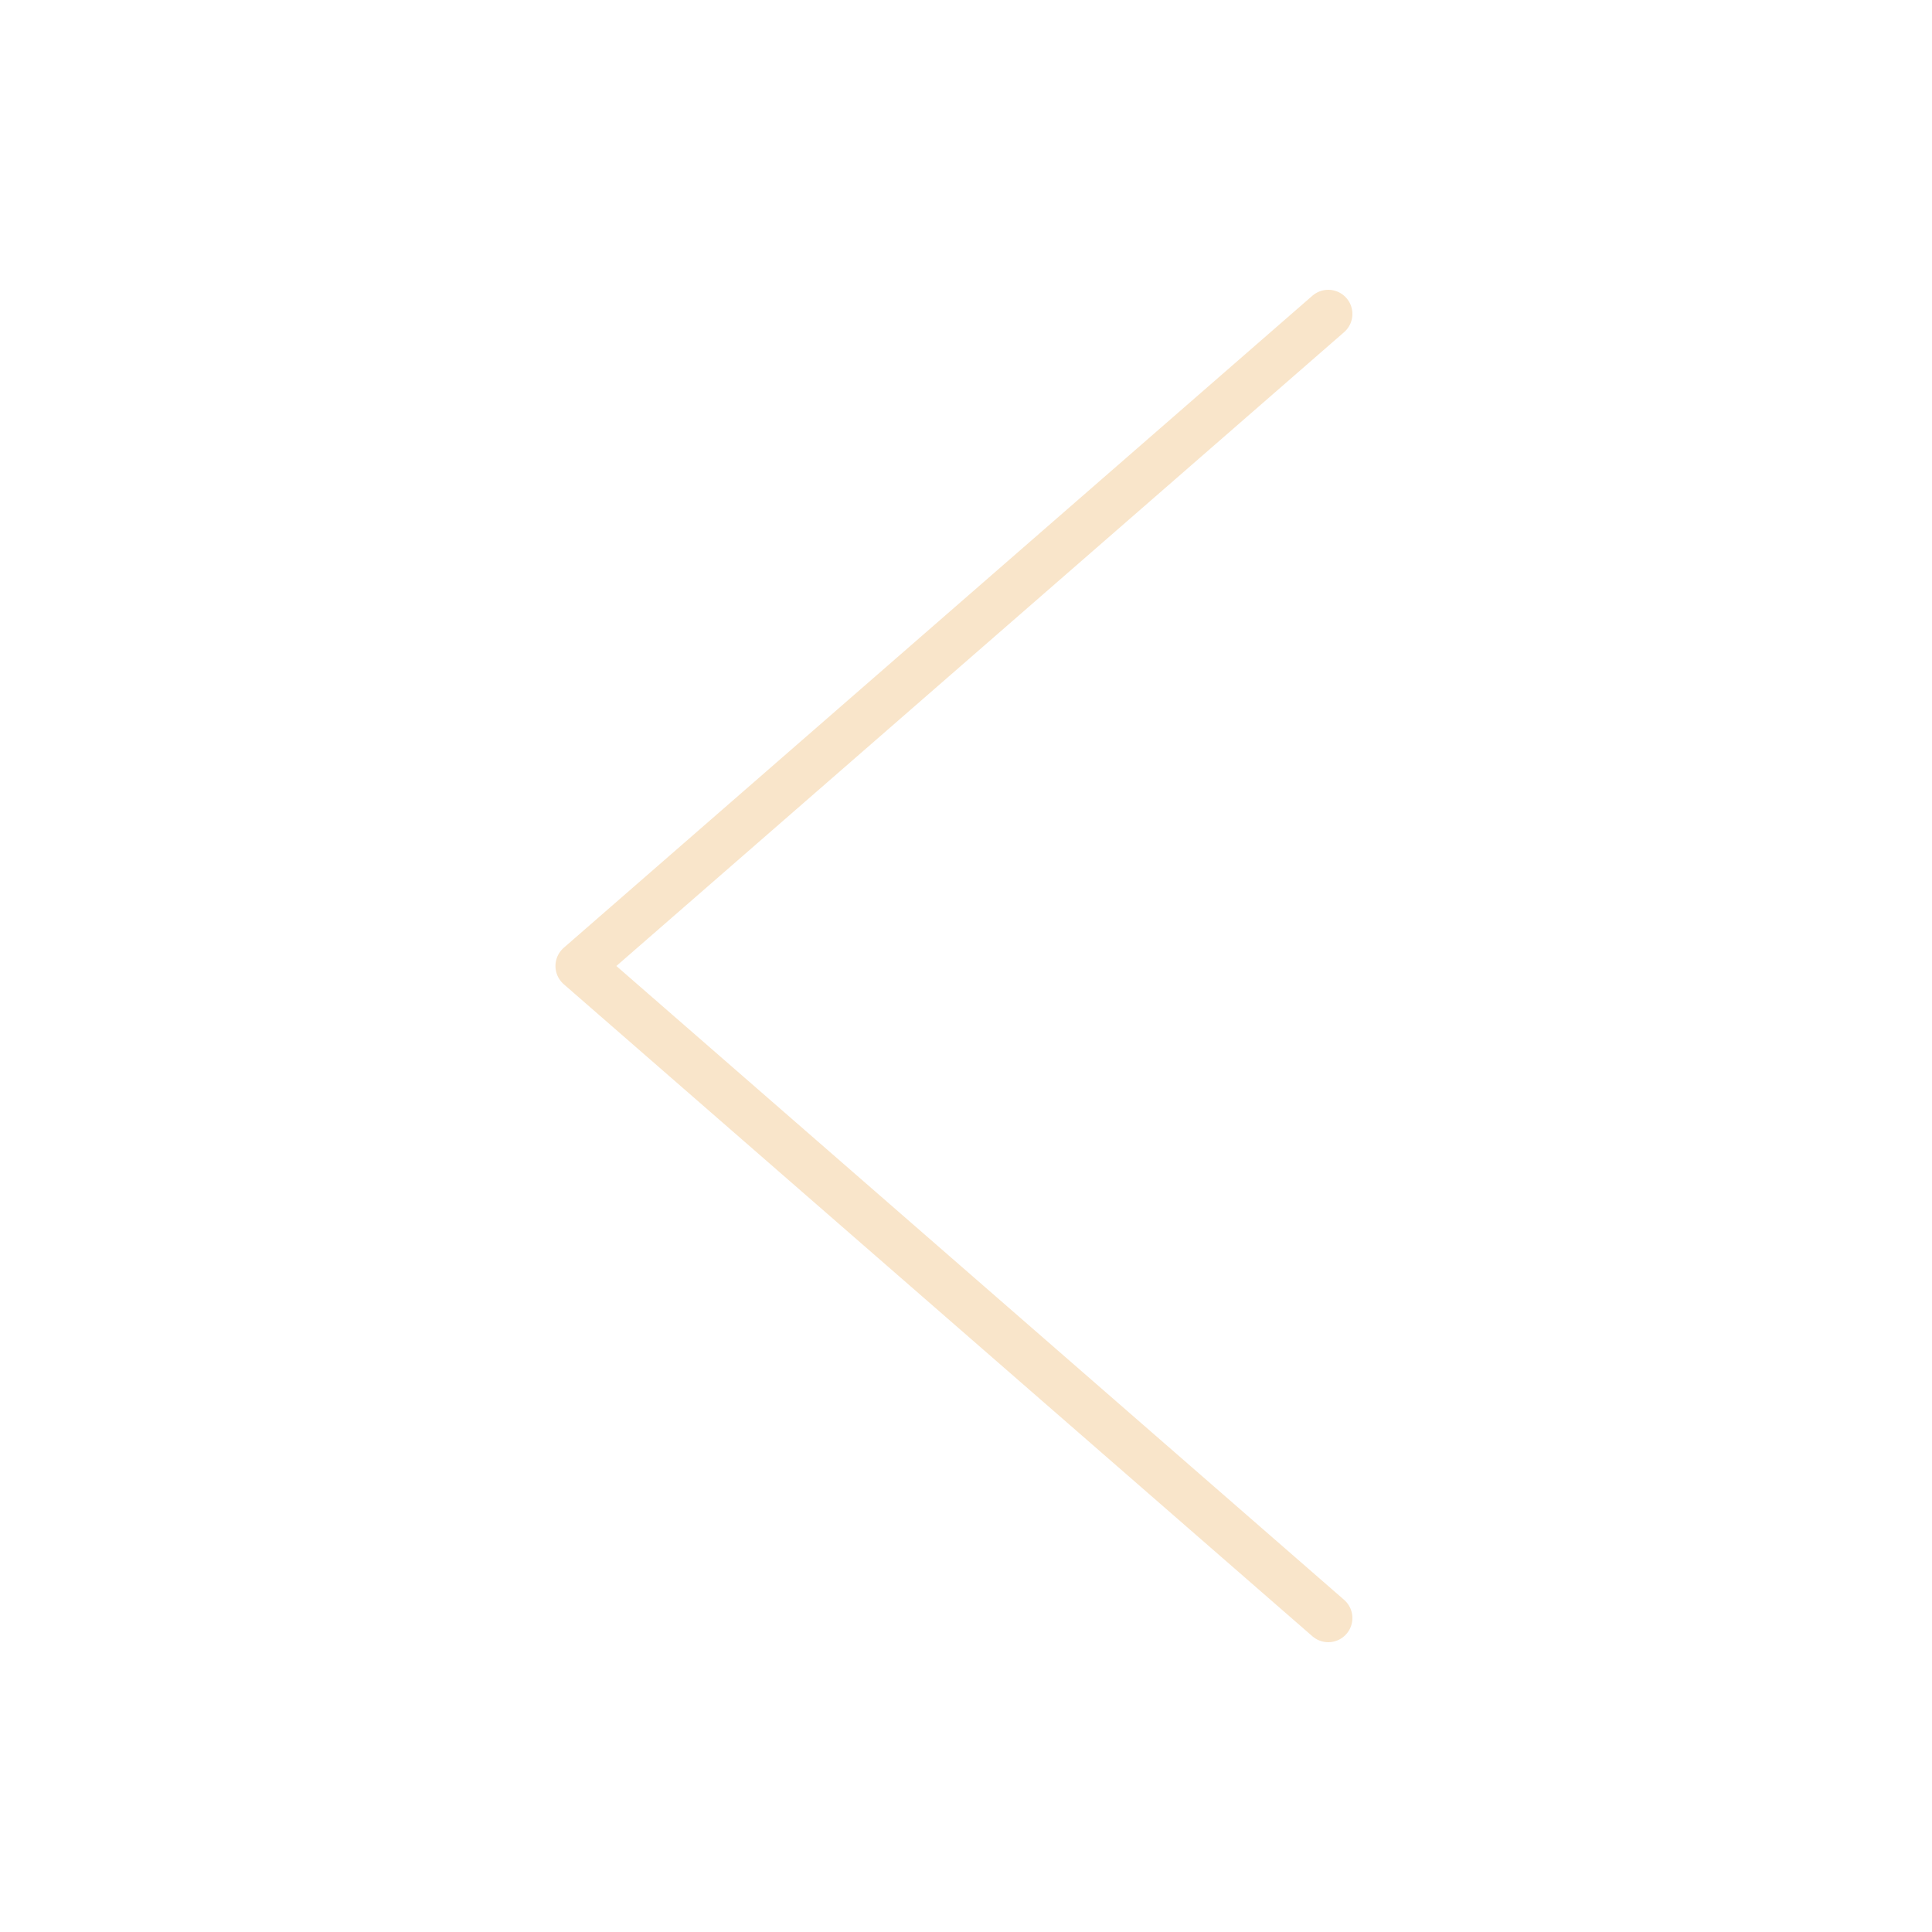 <svg width="80" height="80" viewBox="0 0 80 80" fill="none" xmlns="http://www.w3.org/2000/svg">
<path d="M55 13L24 40L55 67" stroke="#F9E5CA" stroke-width="2" stroke-linecap="round" stroke-linejoin="round"/>
</svg>
